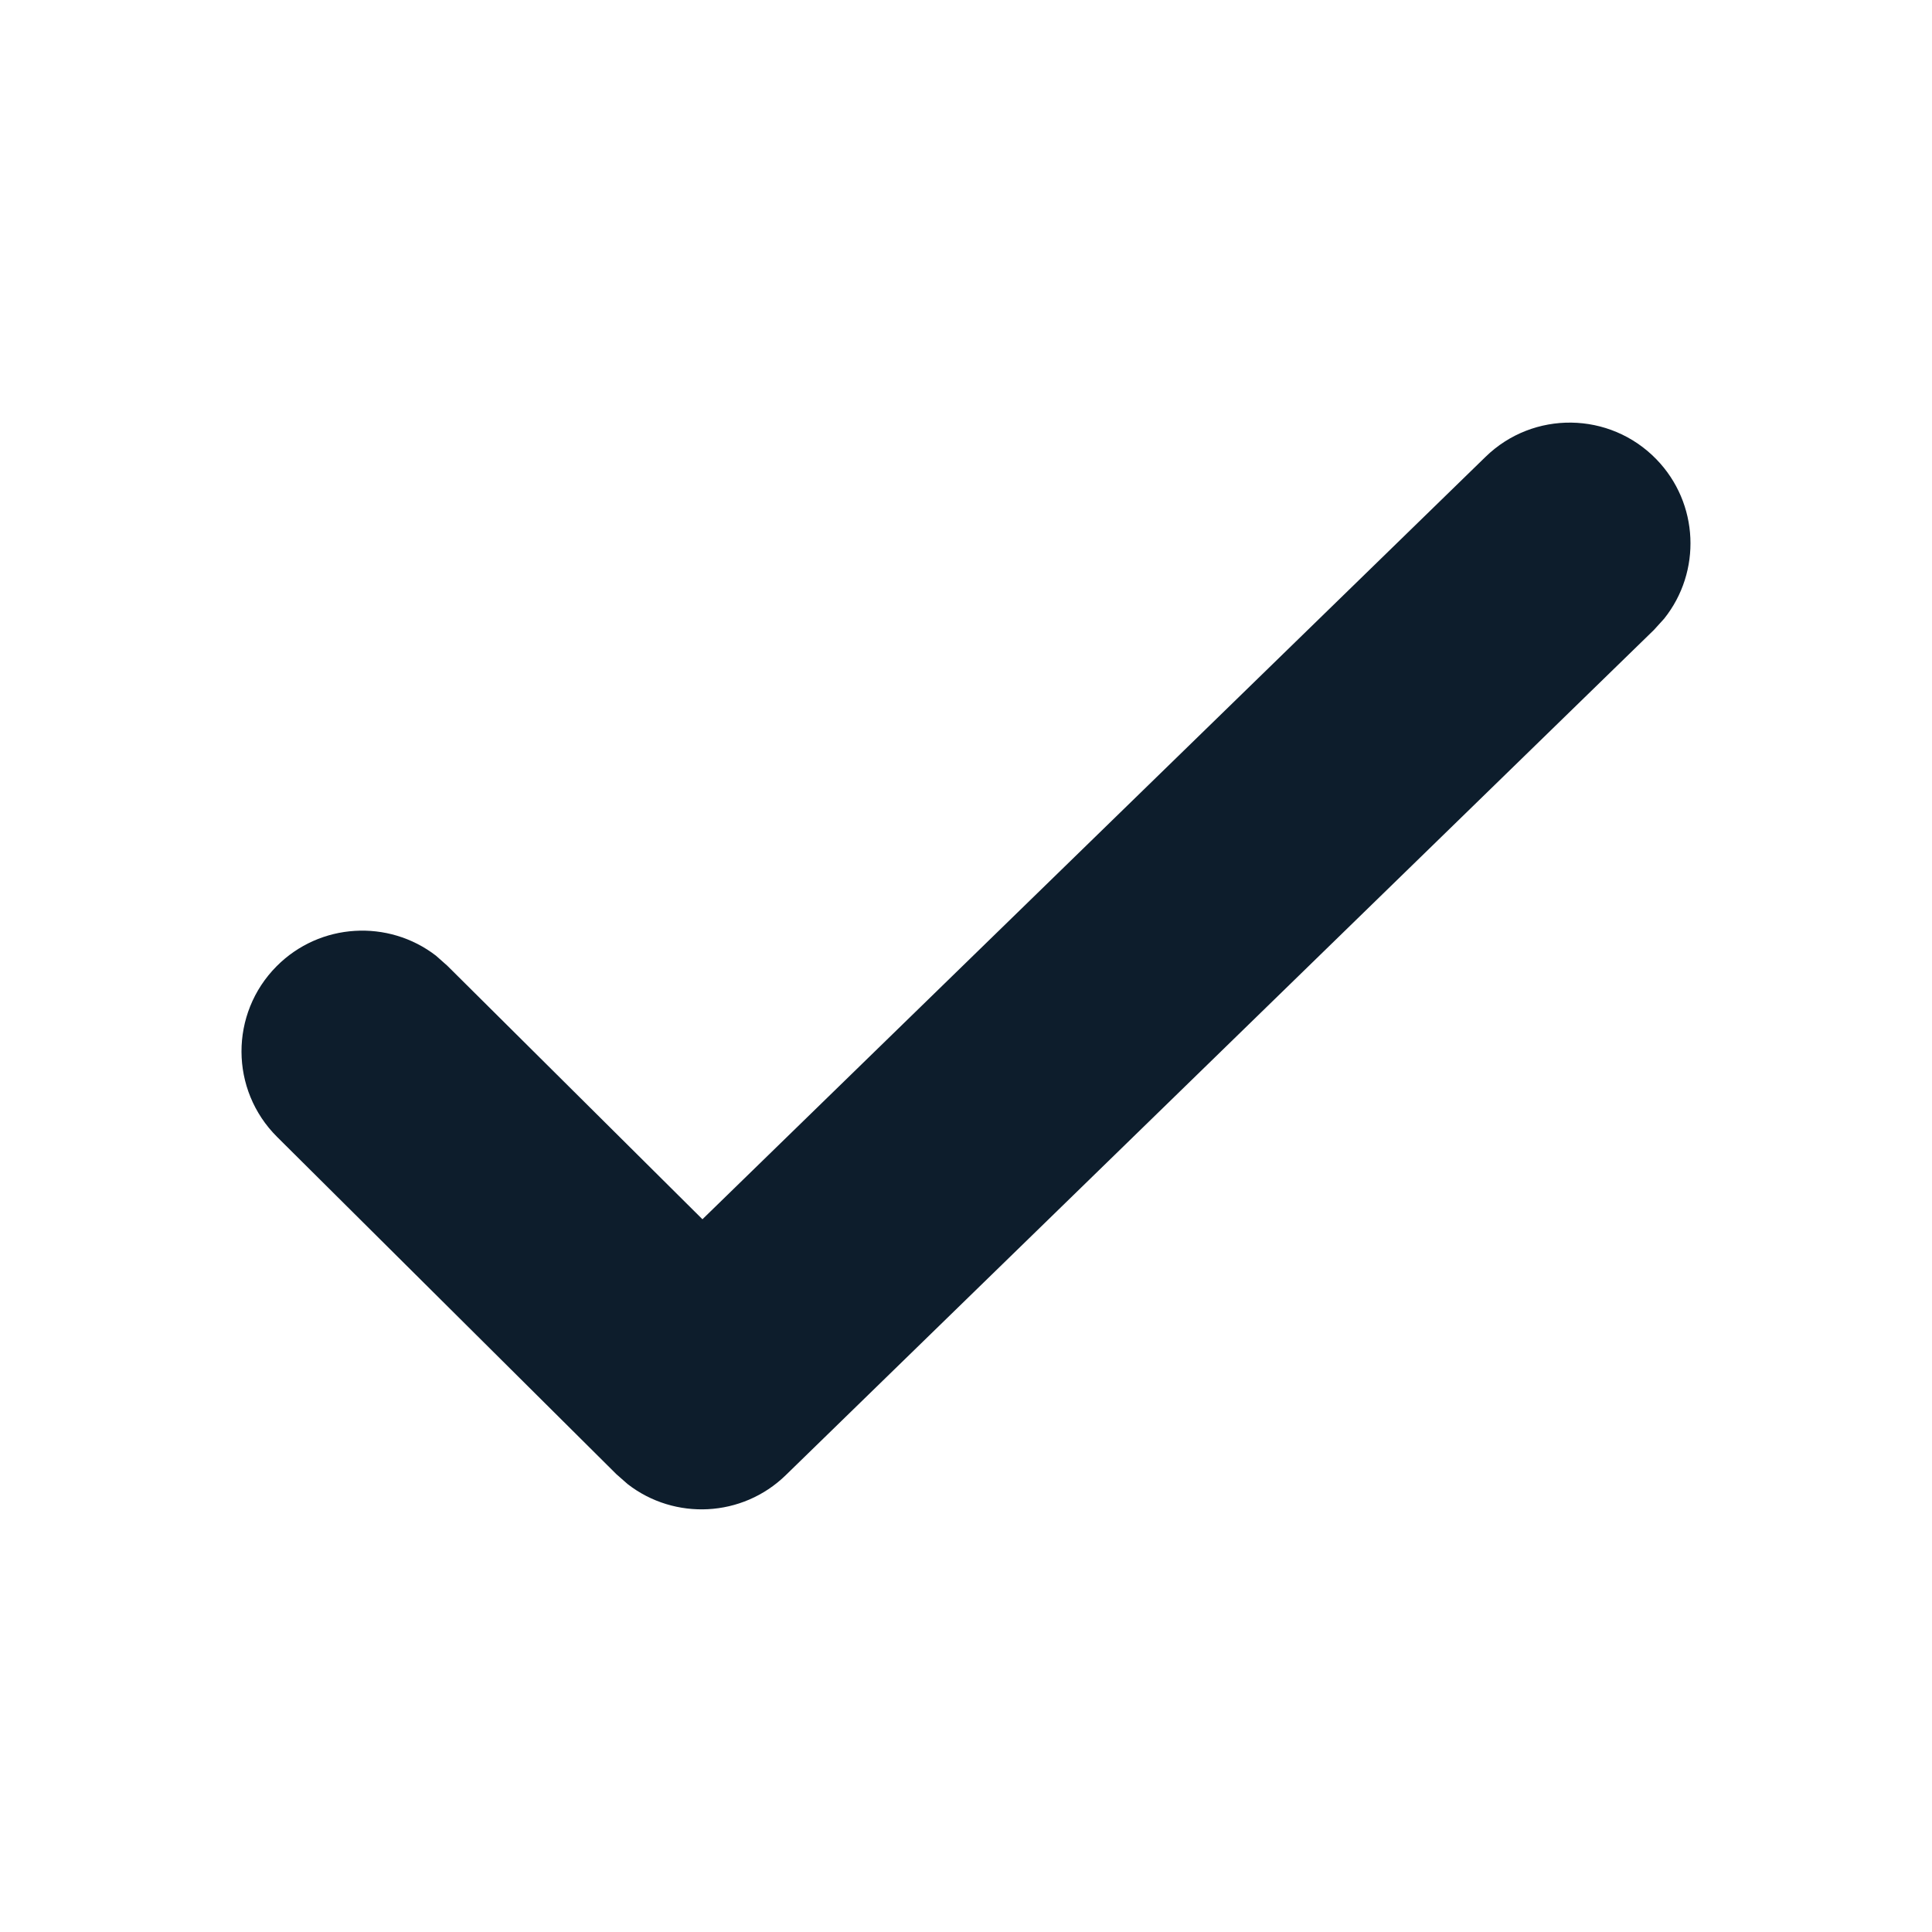 <?xml version="1.0" encoding="UTF-8"?> <svg xmlns="http://www.w3.org/2000/svg" width="24" height="24" viewBox="0 0 24 24" fill="none"><g id="Tick"><path id="Vector" d="M18.454 5.675C19.047 5.097 19.997 5.11 20.575 5.704C21.108 6.252 21.138 7.103 20.673 7.685L20.546 7.825L9.761 18.325C9.22 18.852 8.38 18.888 7.798 18.437L7.658 18.314L3.443 14.124C2.855 13.54 2.852 12.591 3.436 12.003C3.975 11.461 4.826 11.417 5.416 11.872L5.557 11.997L8.726 15.146L18.454 5.675Z" fill="#0D1D2C"></path></g></svg> 